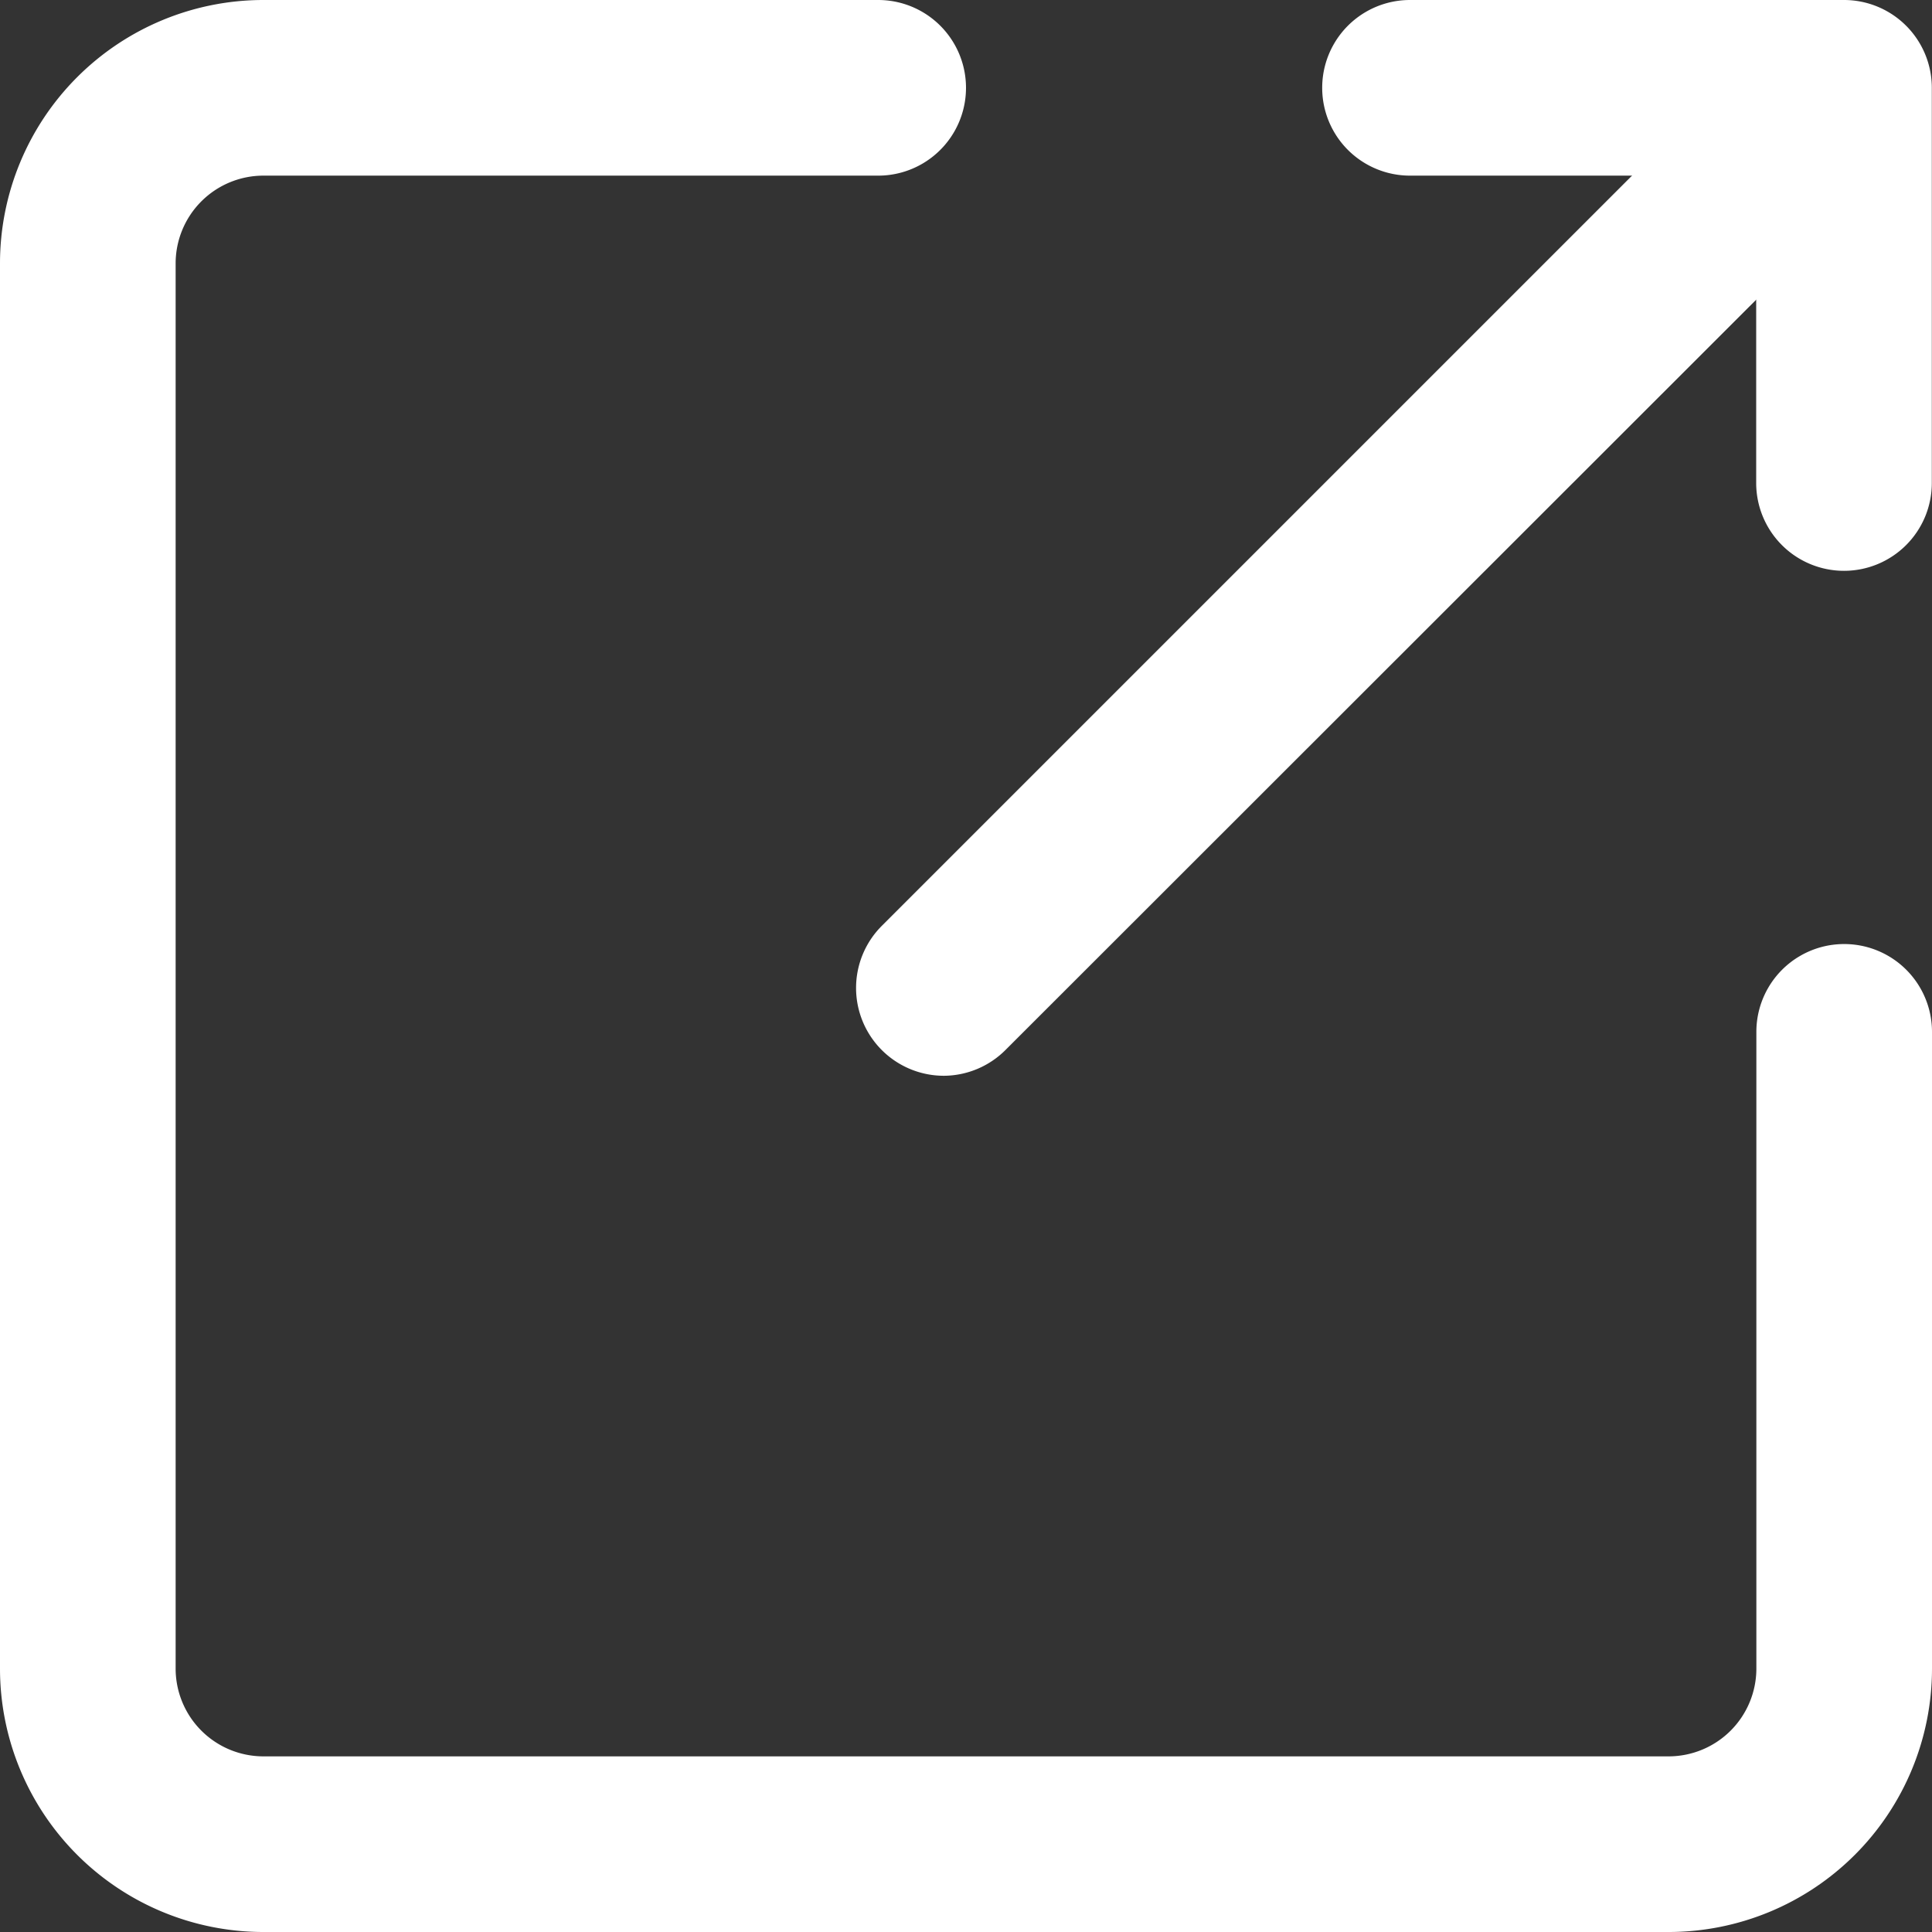 <svg xmlns="http://www.w3.org/2000/svg" width="11" height="11" viewBox="0 0 11 11"><rect x="0" y="0" width="11" height="11" fill="#333333" stroke="none"/><g transform="translate(-1079.5 -11071.5)"><path d="M11.75,7.625a.5.5,0,0,1-.354-.854l5.125-5.125a.5.5,0,0,1,.707.707L12.1,7.478A.5.5,0,0,1,11.75,7.625Z" transform="translate(1073.125 11070)" fill="#fff"/><path d="M19.528,4.75a.5.5,0,0,1-.5-.5V2.5H17.057a.5.5,0,0,1,0-1h2.471a.5.5,0,0,1,.5.5V4.25A.5.5,0,0,1,19.528,4.75Z" transform="translate(1070.471 11070)" fill="#fff"/><path d="M11,12.5H3A1.5,1.5,0,0,1,1.5,11V3A1.5,1.5,0,0,1,3,1.5H6.5a.5.5,0,0,1,0,1H3a.5.5,0,0,0-.5.5v8a.5.5,0,0,0,.5.5h8a.5.5,0,0,0,.5-.5V7.375a.5.5,0,1,1,1,0V11A1.5,1.5,0,0,1,11,12.5Z" transform="translate(1078 11070)" fill="#fff"/></g></svg>